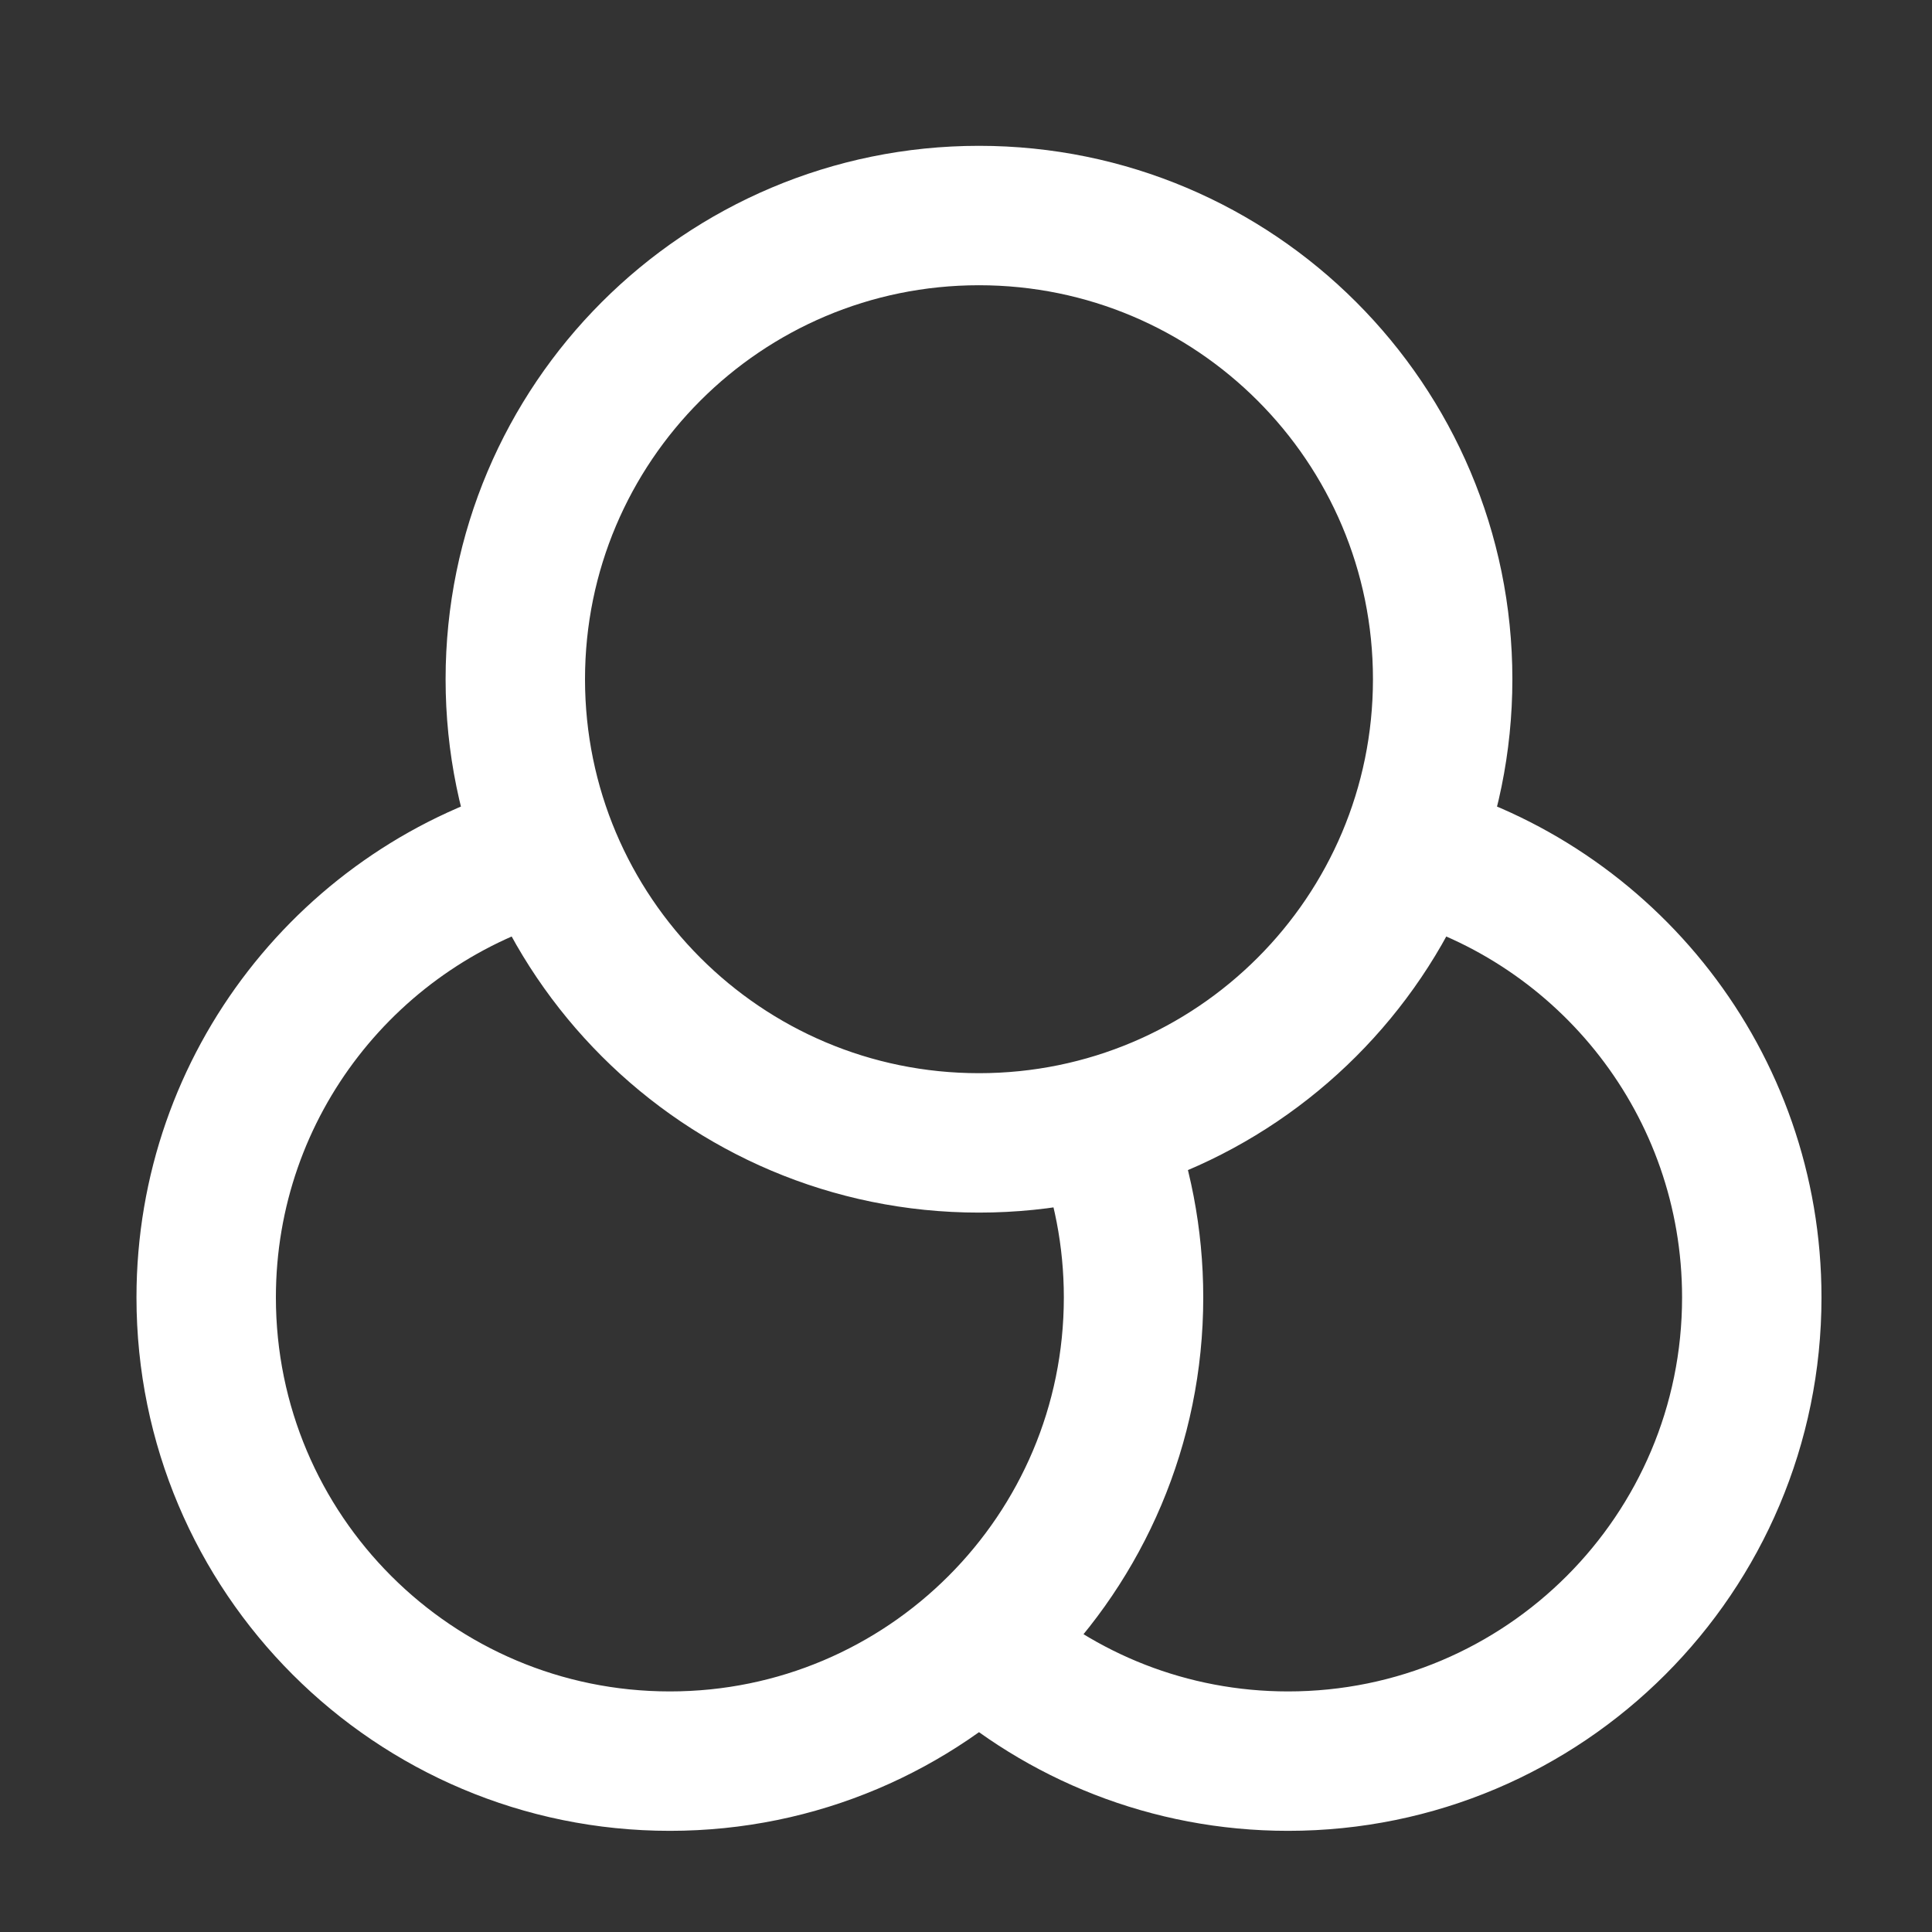 <svg width="25" height="25" viewBox="0 0 25 25" fill="none" xmlns="http://www.w3.org/2000/svg">
<rect x="0" y="0" width="25" height="25" fill="#333333" stroke="none"/>
<path d="M12.668 21.261C13.729 22.211 15.131 22.789 16.668 22.789C19.982 22.789 22.668 20.103 22.668 16.789C22.668 14.022 20.795 11.693 18.248 10.999M7.088 10.999C4.541 11.693 2.668 14.022 2.668 16.789C2.668 20.103 5.354 22.789 8.668 22.789C11.982 22.789 14.668 20.103 14.668 16.789C14.668 16.009 14.519 15.263 14.248 14.579M18.668 8.789C18.668 12.103 15.982 14.789 12.668 14.789C9.354 14.789 6.668 12.103 6.668 8.789C6.668 5.475 9.354 2.789 12.668 2.789C15.982 2.789 18.668 5.475 18.668 8.789Z" stroke="#FFFFFF" stroke-width="1.804" stroke-linecap="round" stroke-linejoin="round"/>
</svg>
